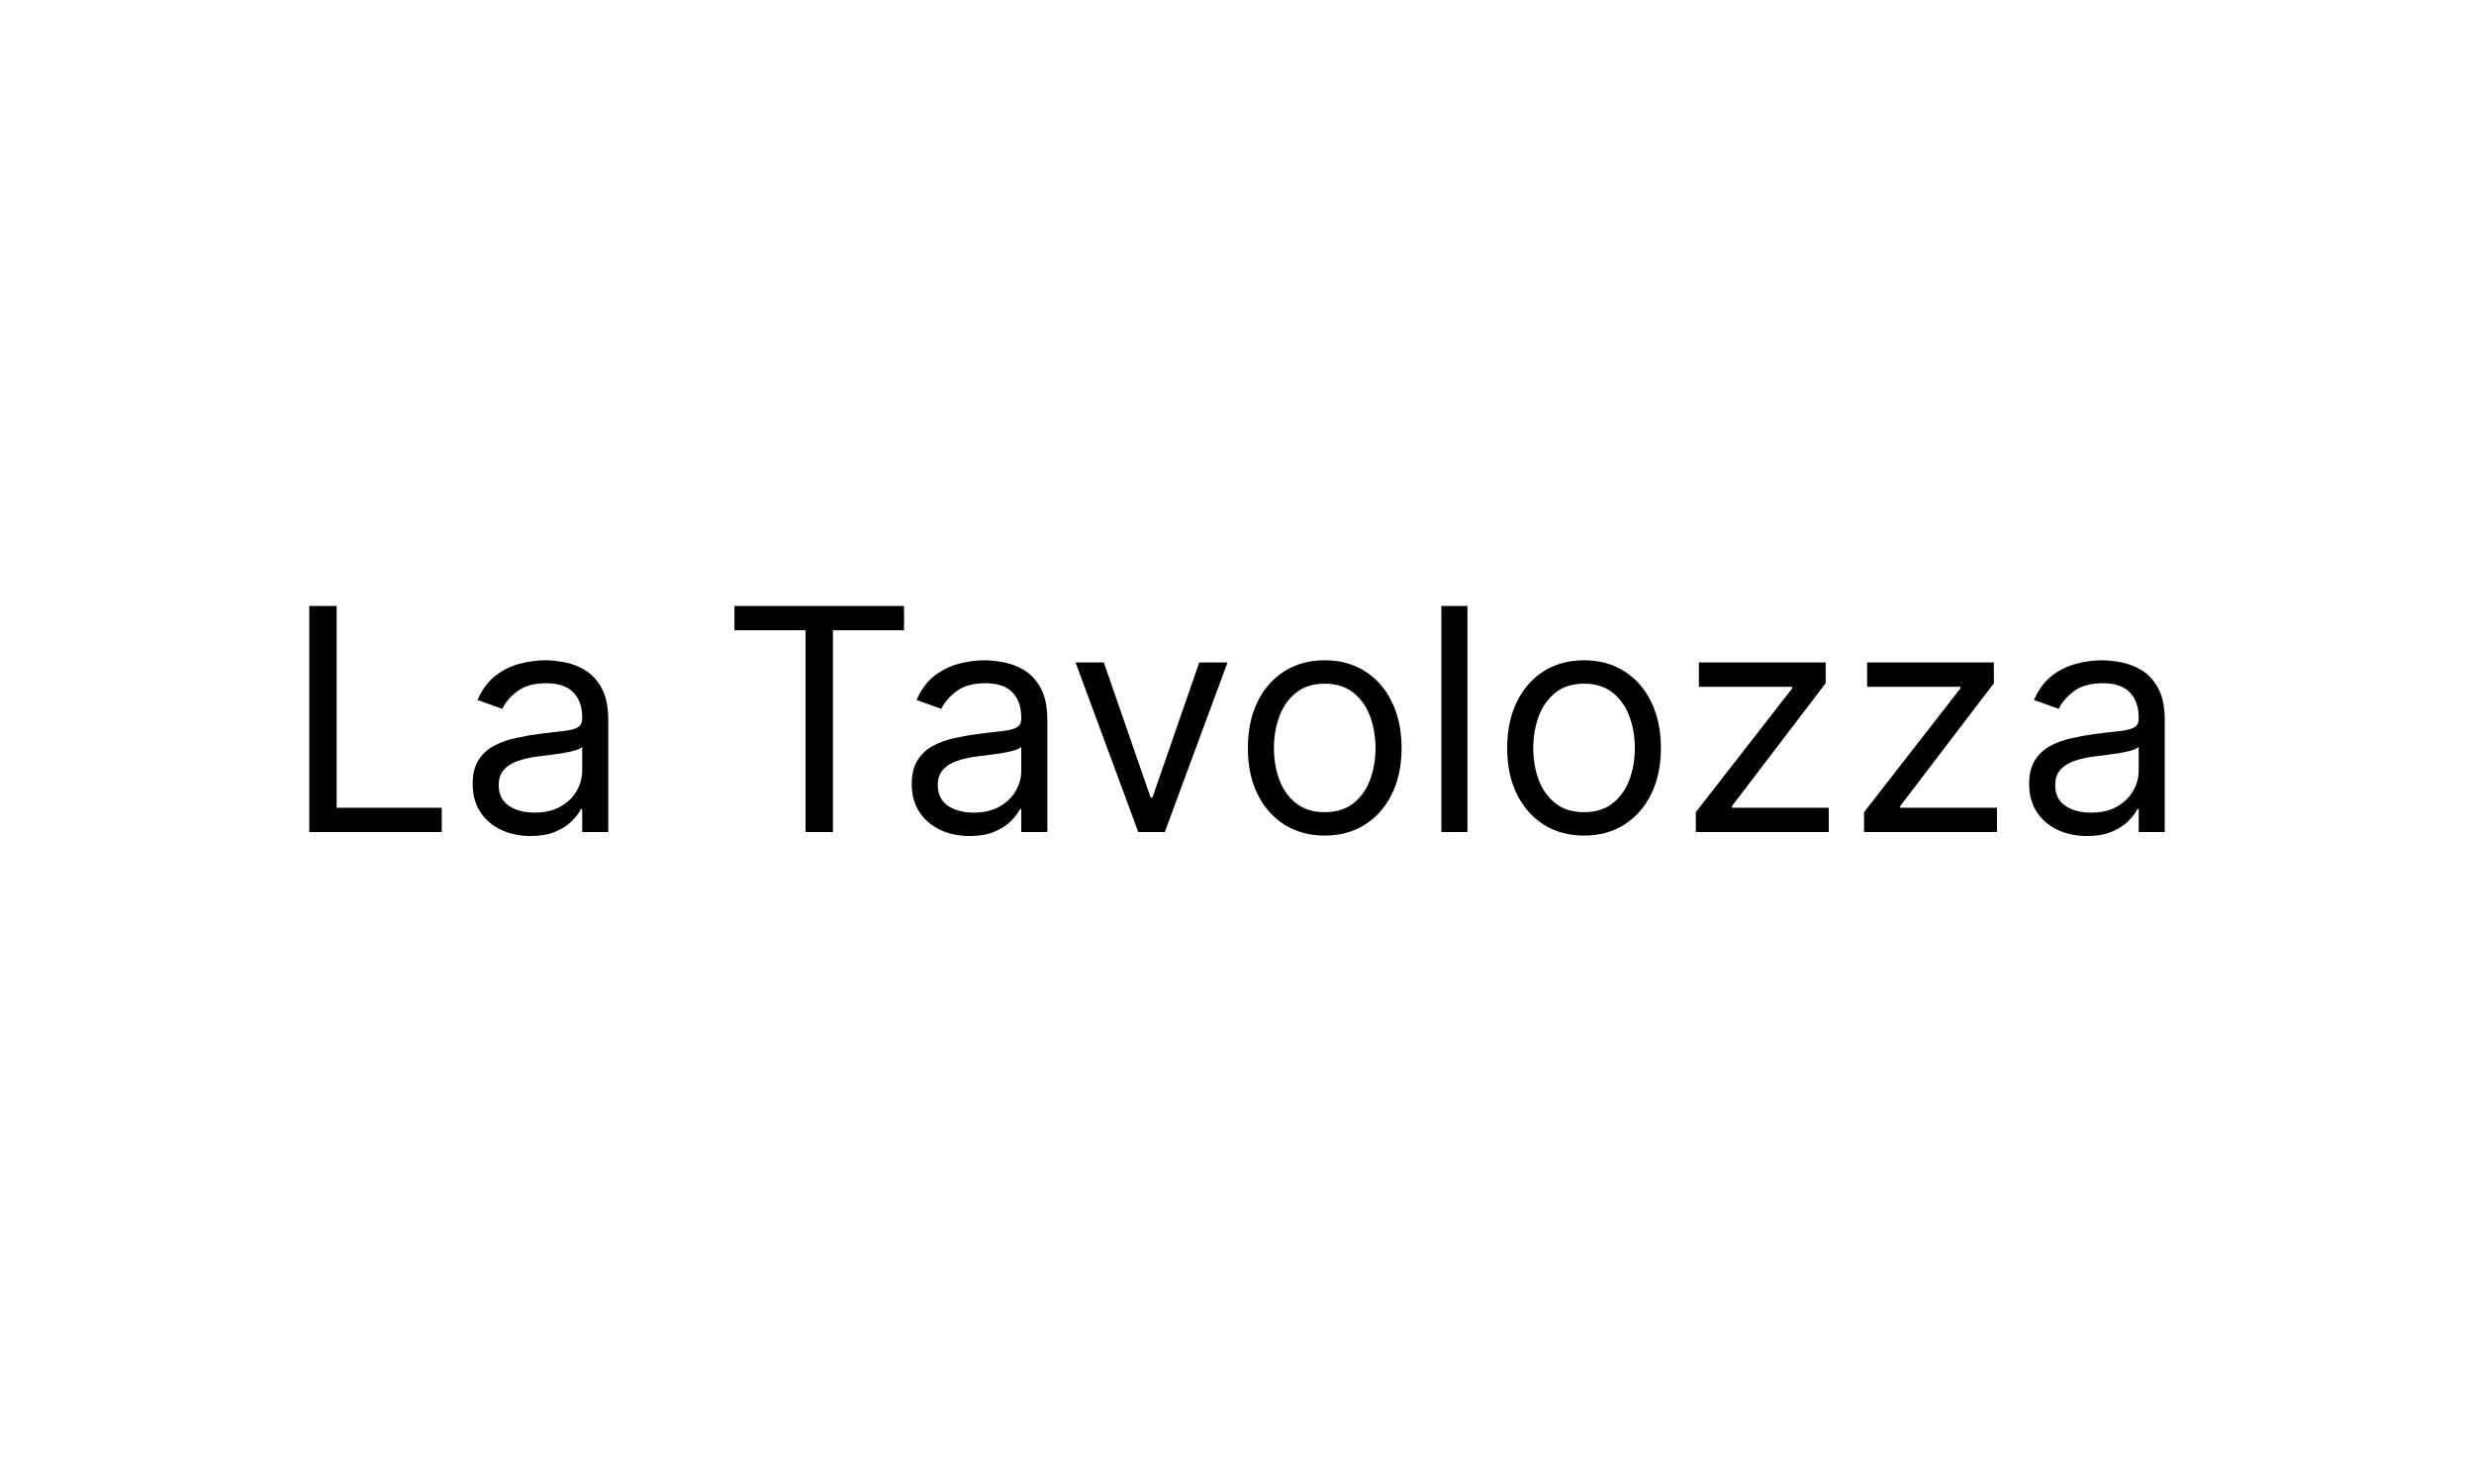 <svg width="200" height="120" viewBox="0 0 200 120" fill="none" xmlns="http://www.w3.org/2000/svg">
<path d="M25 67.281V49H27.214V65.317H35.711V67.281H25Z" fill="black"/>
<path d="M42.888 67.602C42.019 67.602 41.231 67.439 40.523 67.111C39.815 66.778 39.252 66.299 38.836 65.674C38.419 65.043 38.211 64.282 38.211 63.389C38.211 62.603 38.365 61.967 38.675 61.479C38.984 60.985 39.398 60.598 39.916 60.318C40.433 60.039 41.005 59.83 41.63 59.694C42.26 59.551 42.894 59.438 43.531 59.354C44.364 59.247 45.039 59.167 45.557 59.113C46.081 59.054 46.462 58.956 46.7 58.819C46.944 58.682 47.066 58.444 47.066 58.105V58.033C47.066 57.153 46.825 56.468 46.343 55.98C45.866 55.492 45.143 55.248 44.173 55.248C43.168 55.248 42.379 55.468 41.808 55.909C41.237 56.349 40.835 56.819 40.603 57.319L38.603 56.605C38.961 55.772 39.437 55.123 40.032 54.659C40.633 54.189 41.287 53.862 41.995 53.677C42.709 53.487 43.412 53.392 44.102 53.392C44.542 53.392 45.048 53.445 45.62 53.552C46.197 53.654 46.753 53.865 47.289 54.186C47.83 54.508 48.279 54.992 48.636 55.641C48.994 56.29 49.172 57.158 49.172 58.248V67.281H47.066V65.424H46.958C46.816 65.722 46.578 66.04 46.244 66.379C45.911 66.719 45.468 67.007 44.914 67.245C44.361 67.483 43.685 67.602 42.888 67.602ZM43.209 65.71C44.042 65.71 44.745 65.546 45.316 65.219C45.893 64.892 46.328 64.469 46.619 63.951C46.917 63.434 47.066 62.889 47.066 62.318V60.39C46.976 60.497 46.78 60.595 46.476 60.684C46.179 60.768 45.834 60.842 45.441 60.907C45.054 60.967 44.676 61.021 44.307 61.068C43.944 61.11 43.65 61.146 43.424 61.175C42.876 61.247 42.364 61.363 41.888 61.523C41.418 61.678 41.037 61.913 40.746 62.229C40.46 62.538 40.317 62.961 40.317 63.496C40.317 64.228 40.588 64.781 41.13 65.156C41.677 65.525 42.37 65.71 43.209 65.71Z" fill="black"/>
<path d="M59.373 50.964V49H73.083V50.964H67.335V67.281H65.121V50.964H59.373Z" fill="black"/>
<path d="M78.383 67.602C77.514 67.602 76.726 67.439 76.018 67.111C75.309 66.778 74.747 66.299 74.331 65.674C73.914 65.043 73.706 64.282 73.706 63.389C73.706 62.603 73.86 61.967 74.17 61.479C74.479 60.985 74.893 60.598 75.411 60.318C75.928 60.039 76.5 59.83 77.124 59.694C77.755 59.551 78.389 59.438 79.026 59.354C79.859 59.247 80.534 59.167 81.052 59.113C81.576 59.054 81.957 58.956 82.195 58.819C82.439 58.682 82.561 58.444 82.561 58.105V58.033C82.561 57.153 82.32 56.468 81.838 55.98C81.361 55.492 80.638 55.248 79.668 55.248C78.663 55.248 77.874 55.468 77.303 55.909C76.732 56.349 76.33 56.819 76.098 57.319L74.099 56.605C74.456 55.772 74.932 55.123 75.527 54.659C76.128 54.189 76.782 53.862 77.49 53.677C78.204 53.487 78.907 53.392 79.597 53.392C80.037 53.392 80.543 53.445 81.114 53.552C81.692 53.654 82.248 53.865 82.784 54.186C83.325 54.508 83.774 54.992 84.132 55.641C84.489 56.29 84.667 57.158 84.667 58.248V67.281H82.561V65.424H82.453C82.311 65.722 82.073 66.04 81.739 66.379C81.406 66.719 80.963 67.007 80.409 67.245C79.856 67.483 79.18 67.602 78.383 67.602ZM78.704 65.71C79.537 65.71 80.24 65.546 80.811 65.219C81.388 64.892 81.823 64.469 82.114 63.951C82.412 63.434 82.561 62.889 82.561 62.318V60.39C82.471 60.497 82.275 60.595 81.971 60.684C81.674 60.768 81.329 60.842 80.936 60.907C80.549 60.967 80.171 61.021 79.802 61.068C79.439 61.11 79.145 61.146 78.919 61.175C78.371 61.247 77.859 61.363 77.383 61.523C76.913 61.678 76.532 61.913 76.241 62.229C75.955 62.538 75.812 62.961 75.812 63.496C75.812 64.228 76.083 64.781 76.625 65.156C77.172 65.525 77.865 65.71 78.704 65.71Z" fill="black"/>
<path d="M99.232 53.57L94.162 67.281H92.02L86.95 53.57H89.235L93.02 64.496H93.162L96.947 53.57H99.232Z" fill="black"/>
<path d="M107.092 67.567C105.854 67.567 104.768 67.272 103.834 66.683C102.905 66.094 102.179 65.269 101.656 64.21C101.138 63.151 100.879 61.913 100.879 60.497C100.879 59.069 101.138 57.822 101.656 56.757C102.179 55.692 102.905 54.864 103.834 54.275C104.768 53.686 105.854 53.392 107.092 53.392C108.33 53.392 109.413 53.686 110.341 54.275C111.275 54.864 112.001 55.692 112.519 56.757C113.043 57.822 113.304 59.069 113.304 60.497C113.304 61.913 113.043 63.151 112.519 64.21C112.001 65.269 111.275 66.094 110.341 66.683C109.413 67.272 108.33 67.567 107.092 67.567ZM107.092 65.674C108.032 65.674 108.806 65.433 109.413 64.951C110.02 64.469 110.469 63.835 110.761 63.05C111.052 62.264 111.198 61.413 111.198 60.497C111.198 59.581 111.052 58.727 110.761 57.935C110.469 57.144 110.02 56.504 109.413 56.016C108.806 55.528 108.032 55.284 107.092 55.284C106.152 55.284 105.378 55.528 104.771 56.016C104.164 56.504 103.715 57.144 103.423 57.935C103.132 58.727 102.986 59.581 102.986 60.497C102.986 61.413 103.132 62.264 103.423 63.05C103.715 63.835 104.164 64.469 104.771 64.951C105.378 65.433 106.152 65.674 107.092 65.674Z" fill="black"/>
<path d="M118.627 49V67.281H116.52V49H118.627Z" fill="black"/>
<path d="M128.055 67.567C126.817 67.567 125.731 67.272 124.797 66.683C123.869 66.094 123.143 65.269 122.619 64.21C122.101 63.151 121.842 61.913 121.842 60.497C121.842 59.069 122.101 57.822 122.619 56.757C123.143 55.692 123.869 54.864 124.797 54.275C125.731 53.686 126.817 53.392 128.055 53.392C129.293 53.392 130.376 53.686 131.304 54.275C132.238 54.864 132.964 55.692 133.482 56.757C134.006 57.822 134.268 59.069 134.268 60.497C134.268 61.913 134.006 63.151 133.482 64.21C132.964 65.269 132.238 66.094 131.304 66.683C130.376 67.272 129.293 67.567 128.055 67.567ZM128.055 65.674C128.995 65.674 129.769 65.433 130.376 64.951C130.983 64.469 131.432 63.835 131.724 63.05C132.015 62.264 132.161 61.413 132.161 60.497C132.161 59.581 132.015 58.727 131.724 57.935C131.432 57.144 130.983 56.504 130.376 56.016C129.769 55.528 128.995 55.284 128.055 55.284C127.115 55.284 126.341 55.528 125.734 56.016C125.127 56.504 124.678 57.144 124.386 57.935C124.095 58.727 123.949 59.581 123.949 60.497C123.949 61.413 124.095 62.264 124.386 63.05C124.678 63.835 125.127 64.469 125.734 64.951C126.341 65.433 127.115 65.674 128.055 65.674Z" fill="black"/>
<path d="M137.091 67.281V65.674L144.874 55.677V55.534H137.34V53.57H147.588V55.248L140.018 65.174V65.317H147.838V67.281H137.091Z" fill="black"/>
<path d="M150.69 67.281V65.674L158.473 55.677V55.534H150.939V53.57H161.187V55.248L153.617 65.174V65.317H161.437V67.281H150.69Z" fill="black"/>
<path d="M168.716 67.602C167.847 67.602 167.059 67.439 166.351 67.111C165.642 66.778 165.08 66.299 164.663 65.674C164.247 65.043 164.039 64.282 164.039 63.389C164.039 62.603 164.193 61.967 164.503 61.479C164.812 60.985 165.226 60.598 165.744 60.318C166.261 60.039 166.833 59.83 167.457 59.694C168.088 59.551 168.722 59.438 169.359 59.354C170.192 59.247 170.867 59.167 171.385 59.113C171.909 59.054 172.289 58.956 172.527 58.819C172.771 58.682 172.893 58.444 172.893 58.105V58.033C172.893 57.153 172.652 56.468 172.17 55.98C171.694 55.492 170.971 55.248 170.001 55.248C168.996 55.248 168.207 55.468 167.636 55.909C167.065 56.349 166.663 56.819 166.431 57.319L164.431 56.605C164.788 55.772 165.265 55.123 165.86 54.659C166.461 54.189 167.115 53.862 167.823 53.677C168.537 53.487 169.24 53.392 169.93 53.392C170.37 53.392 170.876 53.445 171.447 53.552C172.025 53.654 172.581 53.865 173.117 54.186C173.658 54.508 174.107 54.992 174.464 55.641C174.821 56.29 175 57.158 175 58.248V67.281H172.893V65.424H172.786C172.643 65.722 172.405 66.04 172.072 66.379C171.739 66.719 171.296 67.007 170.742 67.245C170.189 67.483 169.513 67.602 168.716 67.602ZM169.037 65.71C169.87 65.71 170.573 65.546 171.144 65.219C171.721 64.892 172.156 64.469 172.447 63.951C172.745 63.434 172.893 62.889 172.893 62.318V60.39C172.804 60.497 172.608 60.595 172.304 60.684C172.007 60.768 171.662 60.842 171.269 60.907C170.882 60.967 170.504 61.021 170.135 61.068C169.772 61.11 169.478 61.146 169.252 61.175C168.704 61.247 168.192 61.363 167.716 61.523C167.246 61.678 166.865 61.913 166.574 62.229C166.288 62.538 166.145 62.961 166.145 63.496C166.145 64.228 166.416 64.781 166.958 65.156C167.505 65.525 168.198 65.71 169.037 65.71Z" fill="black"/>
</svg>
